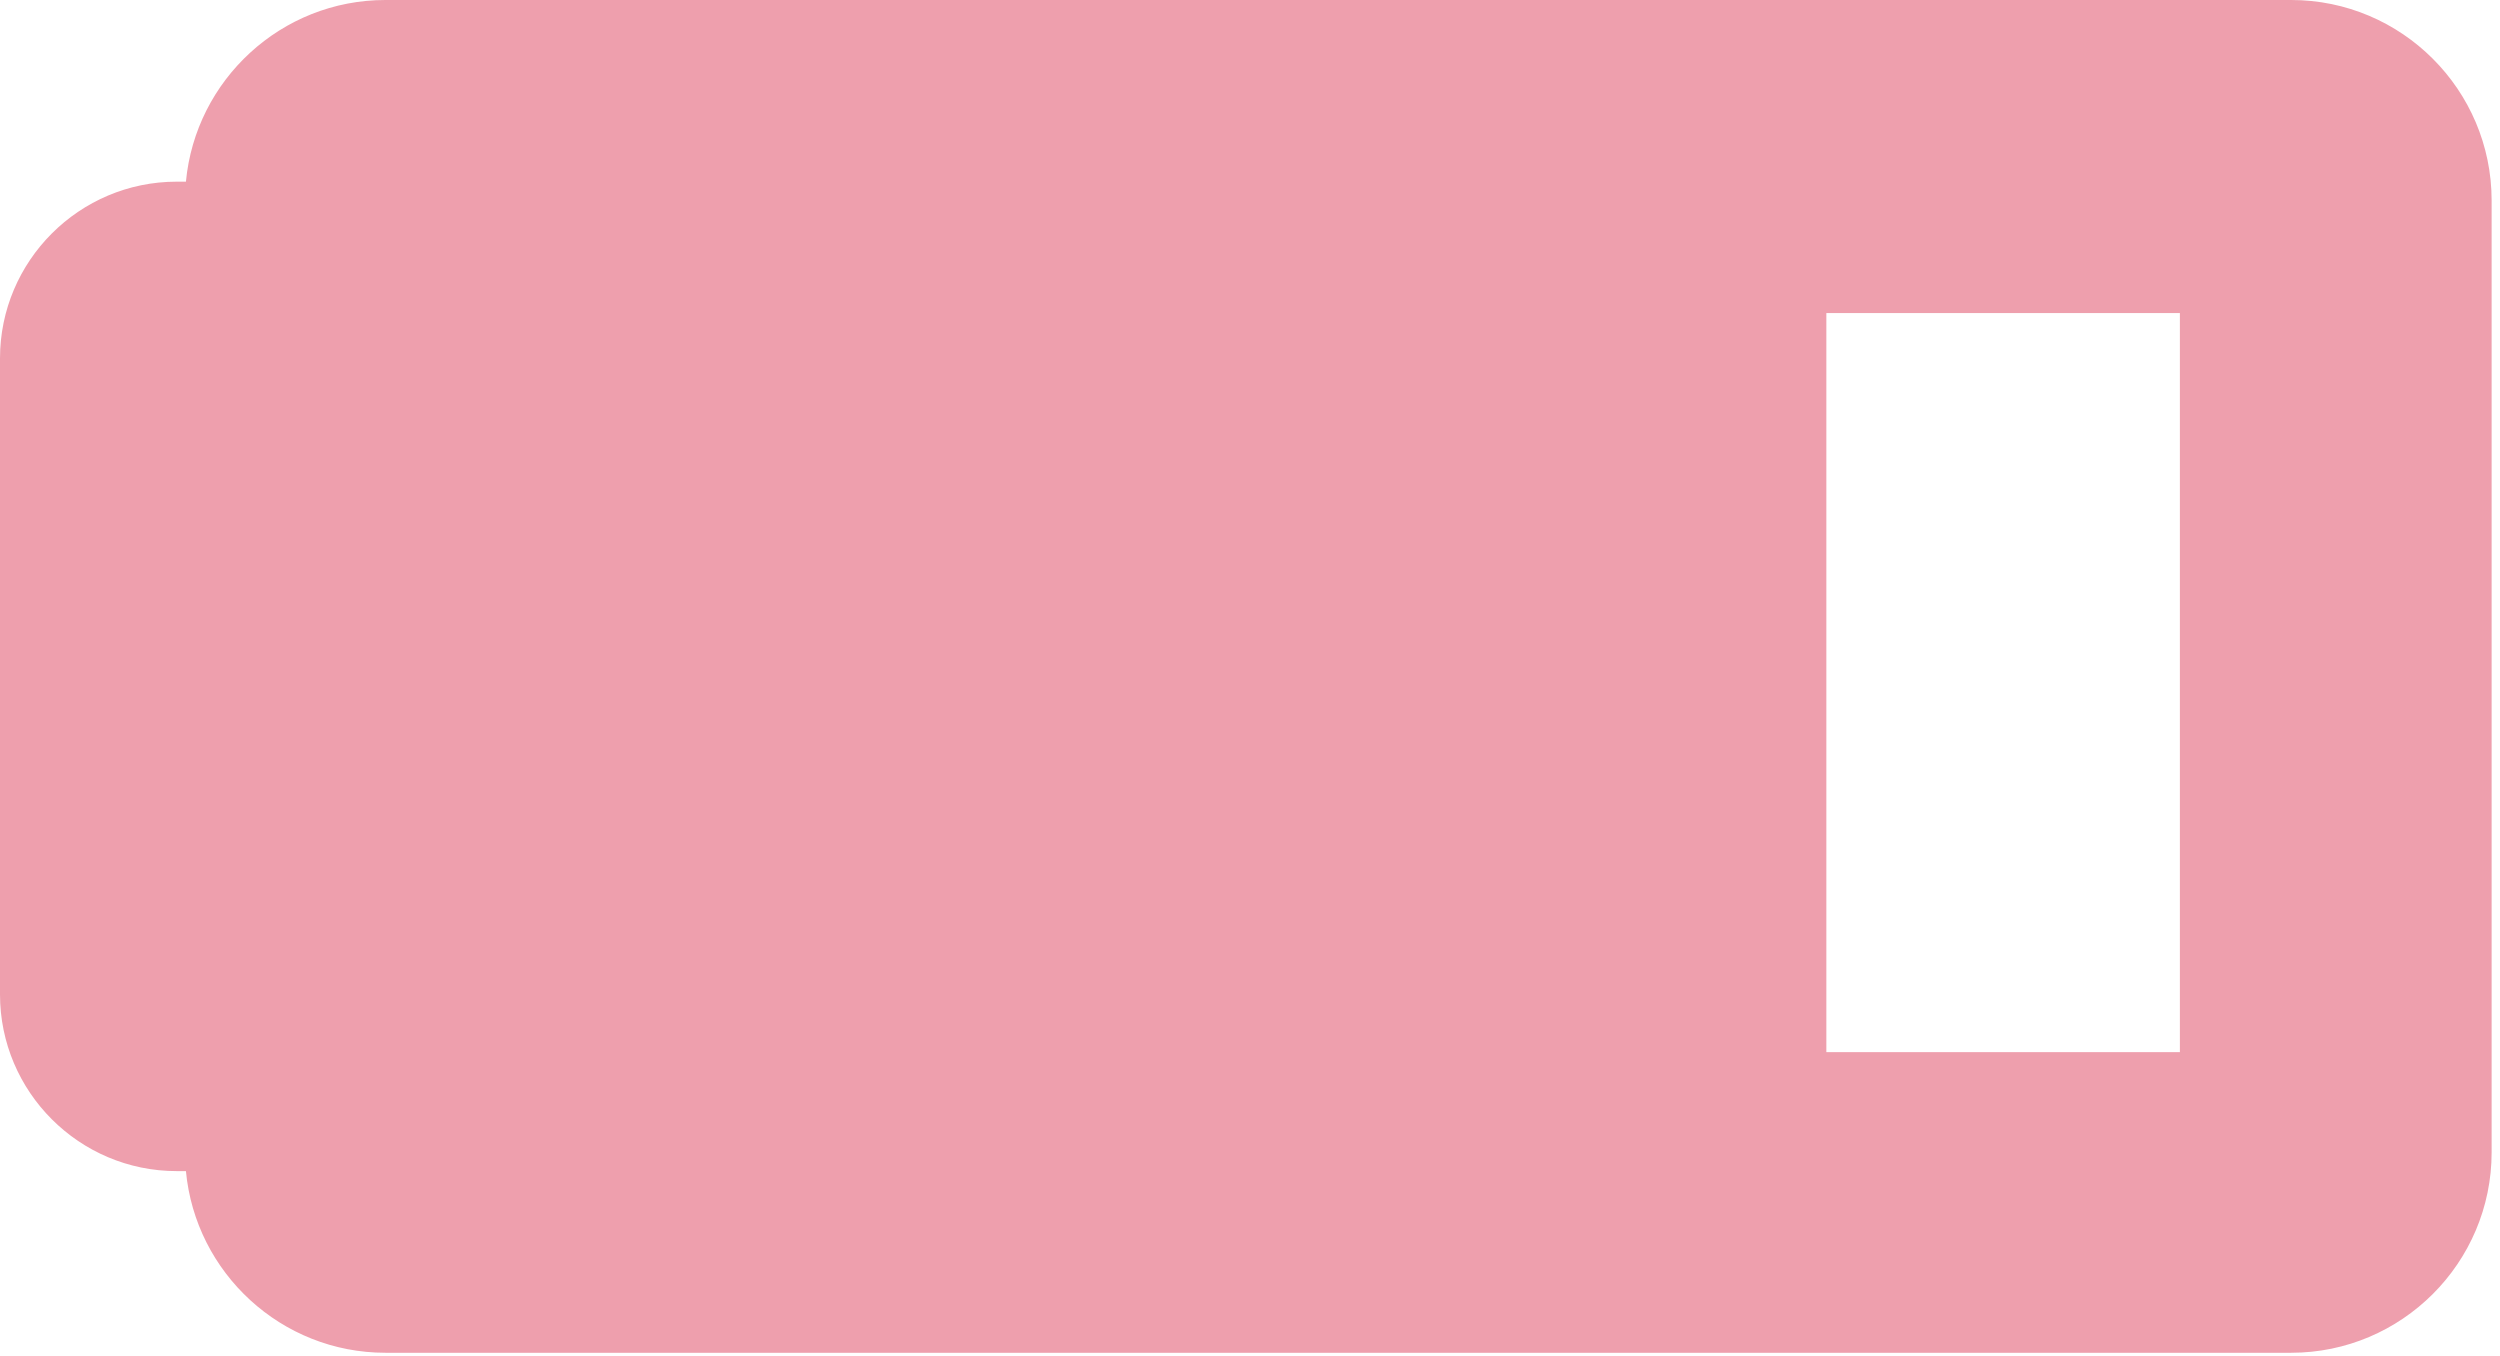 <?xml version="1.0" encoding="UTF-8"?> <svg xmlns="http://www.w3.org/2000/svg" width="212" height="115" viewBox="0 0 212 115" fill="none"><path d="M194.289 0H32.686C23.85 0 16.574 6.777 15.767 15.405H14.986C6.723 15.405 0 22.128 0 30.392V84.324C0 92.588 6.723 99.31 14.986 99.31H15.767C16.574 107.938 23.85 114.715 32.686 114.715H194.29C203.664 114.715 211.29 107.089 211.29 97.715V17C211.289 7.626 203.663 0 194.289 0ZM184.854 26.55V89.222H154.875V26.55H184.854Z" fill="#EE9FAD"></path></svg> 